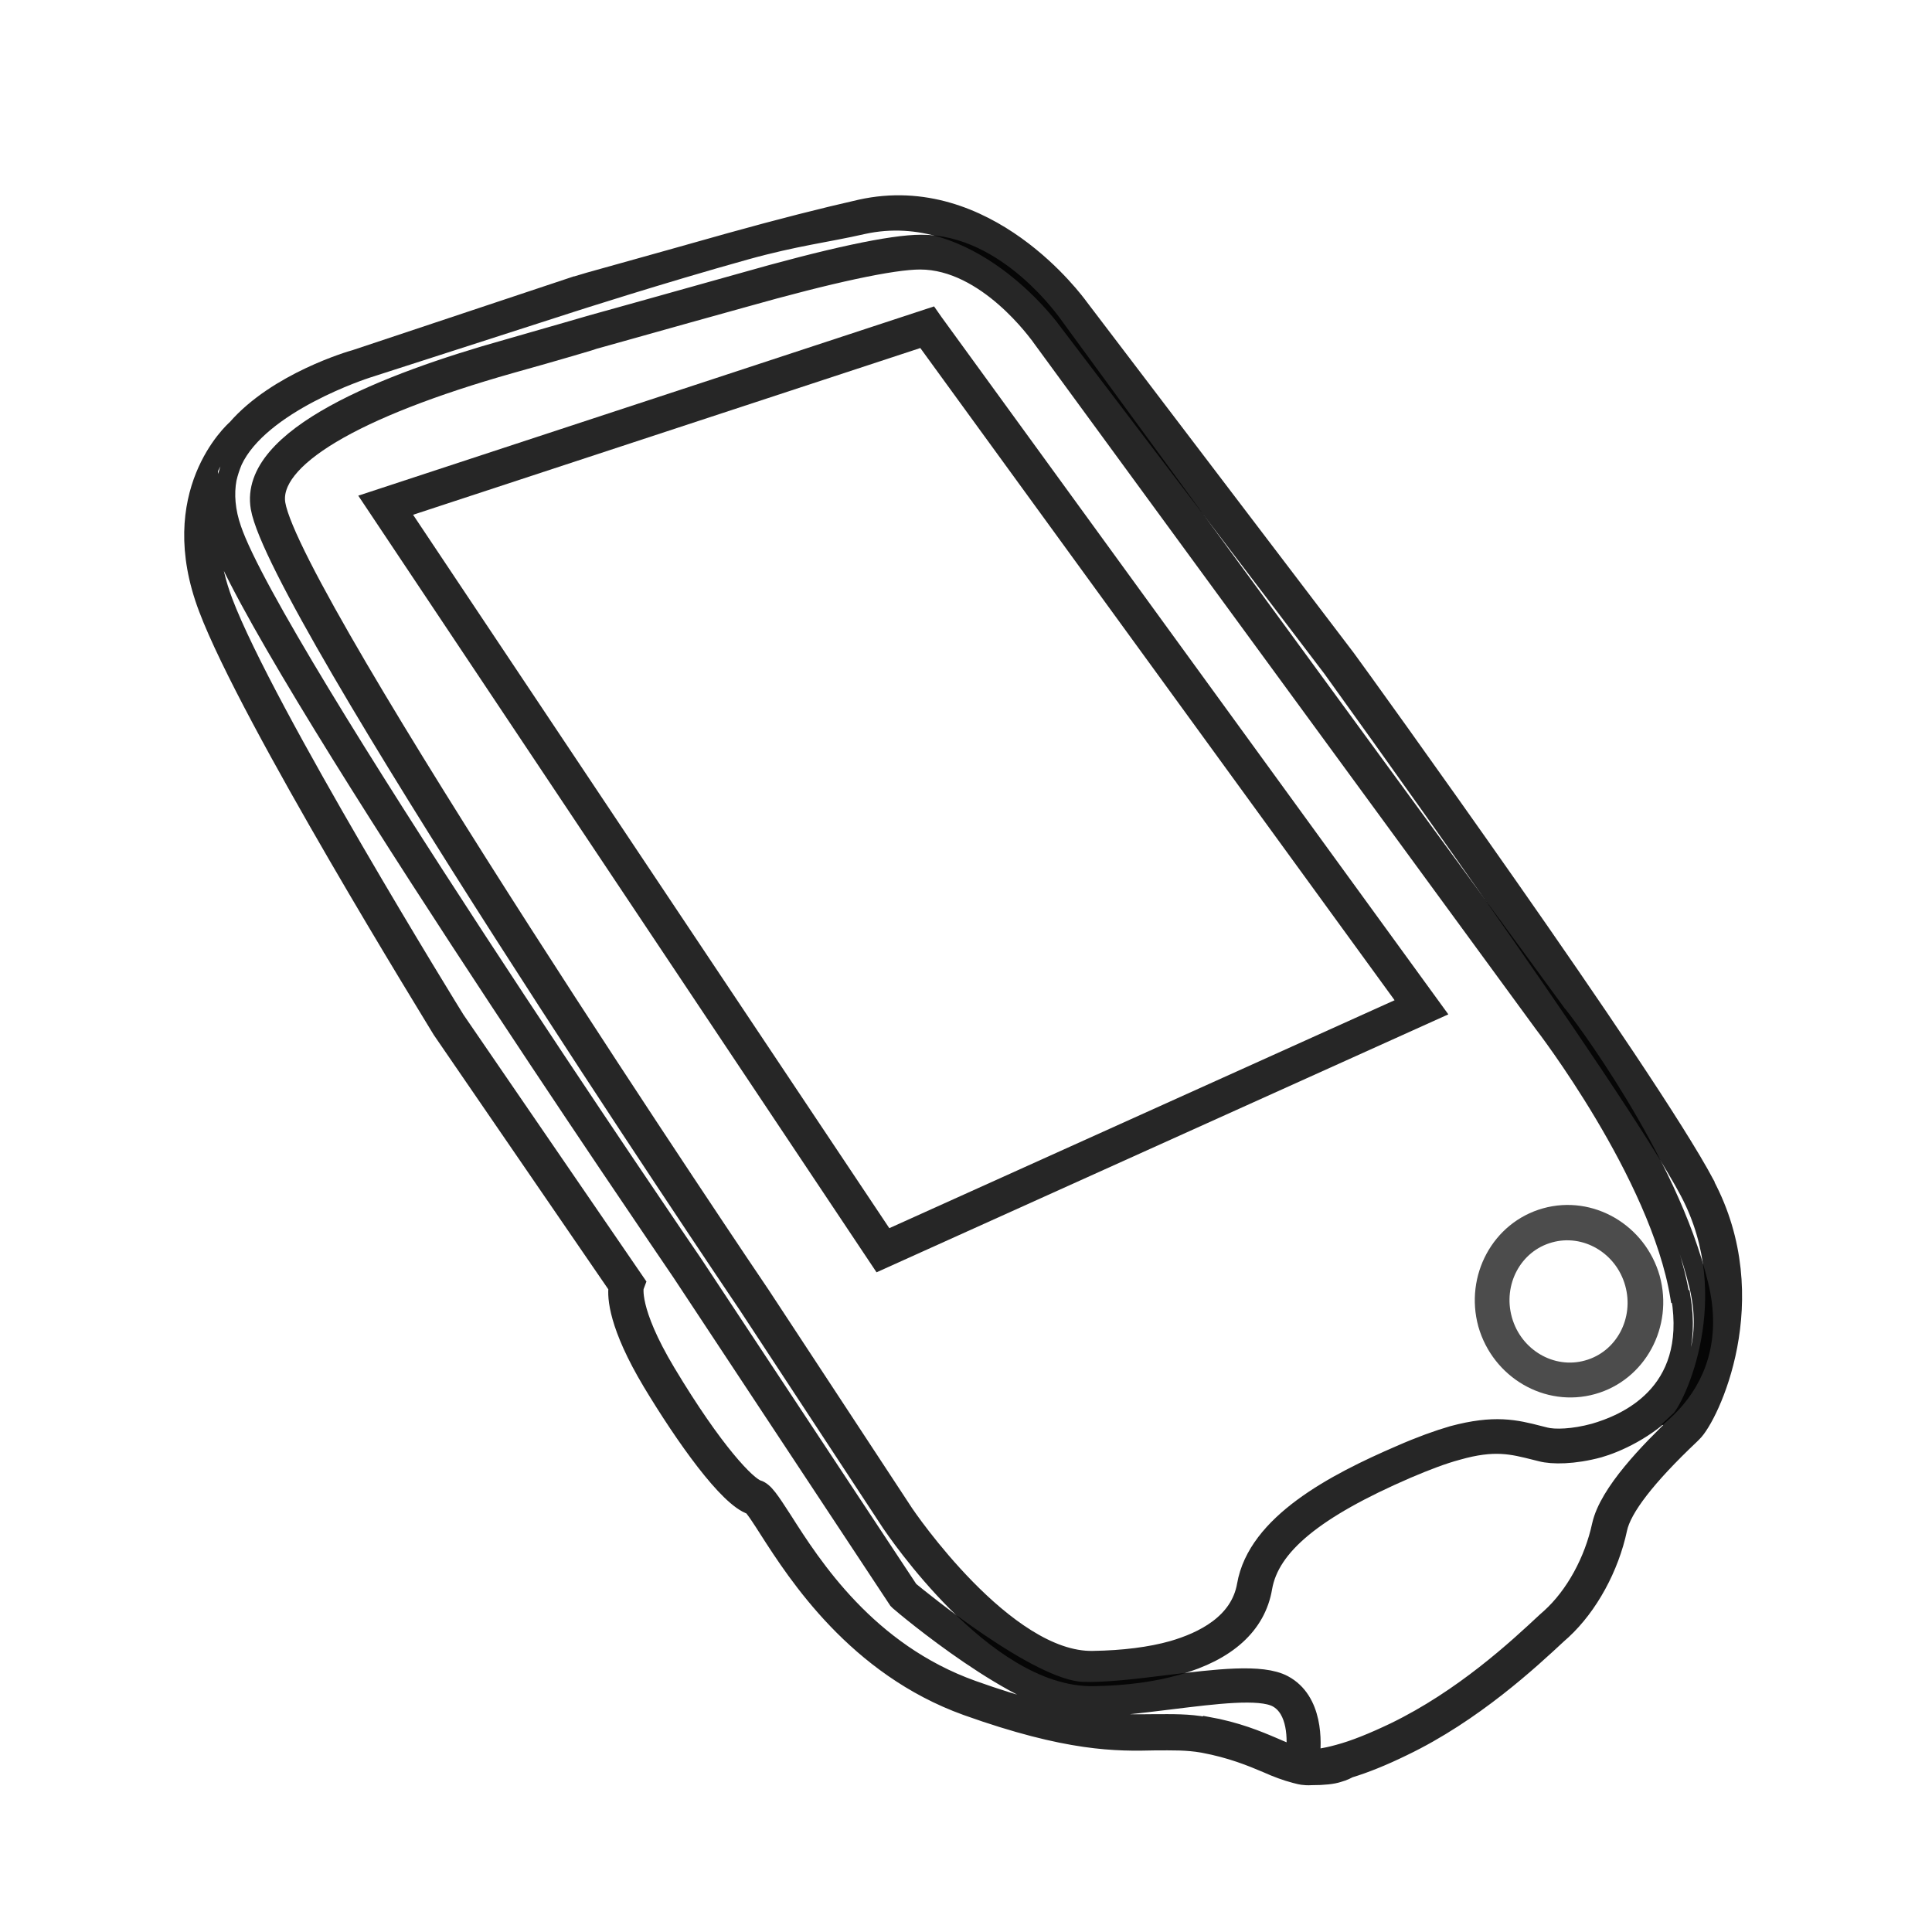 <?xml version="1.0" encoding="UTF-8"?>
<svg id="Layer_1" data-name="Layer 1" xmlns="http://www.w3.org/2000/svg" width="40" height="40" viewBox="0 0 40 40">
  <defs>
    <style>
      .cls-1 {
        opacity: .85;
      }

      .cls-1, .cls-2 {
        fill: none;
        stroke: #000;
        stroke-miterlimit: 10;
        stroke-width: .4px;
      }

      .cls-2 {
        opacity: .7;
      }
    </style>
  </defs>
  <path class="cls-1" d="M35.3,24.52c-1.2-2.26-7.17-10.53-7.43-10.88l-5.53-7.27c-.08-.11-1.91-2.62-4.52-2.04-.75.17-1.66.4-2.7.69-1.77.5-3.15.88-3.17.89l-4.59,1.53c-.08.02-1.62.47-2.46,1.44h0c-.06.05-1.49,1.34-.59,3.71.86,2.28,4.68,8.46,4.84,8.73l3.65,5.32c-.03.21,0,.8.7,1.97.68,1.13,1.58,2.4,2.06,2.55.06.04.22.29.36.51.59.92,1.82,2.83,4.1,3.65,2.1.75,3.1.74,3.9.72.35,0,.65-.01.99.05.59.11,1,.28,1.33.42.2.09.39.16.58.21l.08.02s.1.03.25.02c.26,0,.44-.02.56-.06.11-.03.18-.07.22-.09.33-.1.7-.25,1.11-.45,1.46-.7,2.64-1.8,3.21-2.33l.09-.08c.55-.51.98-1.3,1.15-2.1.09-.43.6-1.09,1.51-1.95l.04-.04c.34-.32,1.52-2.76.26-5.13ZM24.97,35.75c-.37-.07-.7-.06-1.06-.06-.78.01-1.74.03-3.78-.7-2.18-.78-3.32-2.56-3.93-3.52-.26-.4-.38-.59-.52-.63-.22-.07-.9-.77-1.89-2.42-.78-1.3-.66-1.78-.66-1.78l.03-.08-3.73-5.44c-.04-.06-3.96-6.41-4.81-8.66-.29-.77-.32-1.42-.22-1.93.02.17.06.34.12.52.86,2.52,9.24,14.77,9.59,15.29l4.48,6.78.03.03c.1.09,2.51,2.12,3.78,2.18.52.03,1.19-.06,1.85-.14.9-.11,1.83-.23,2.19-.04.43.23.42.88.38,1.2-.14-.04-.28-.1-.44-.17-.35-.15-.78-.33-1.4-.44ZM34.81,29.42l-.04.04c-.62.59-1.46,1.45-1.61,2.12-.16.74-.55,1.46-1.06,1.92l-.09.08c-.6.56-1.71,1.59-3.13,2.28-.44.21-.83.37-1.17.46-.29.08-.48.1-.59.11.05-.37.07-1.22-.55-1.55-.45-.24-1.39-.12-2.39,0-.64.08-1.3.16-1.79.14-1.1-.06-3.35-1.91-3.57-2.09l-4.47-6.76c-.09-.13-8.71-12.74-9.55-15.21-.13-.37-.16-.73-.1-1.05.03-.13.07-.25.12-.37.56-1.2,2.74-1.9,2.77-1.91l4.22-1.36s1.86-.6,3.62-1.09c1.04-.29,1.69-.36,2.43-.53,2.4-.53,4.17,1.89,4.19,1.91l5.53,7.27c.06.09,6.22,8.6,7.4,10.84,1.16,2.2.07,4.49-.2,4.74Z"/>
  <path class="cls-1" d="M21.83,6.77c-.05-.07-1.19-1.72-2.76-1.71-.61,0-1.88.27-3.77.81-1.6.45-3.04.85-3.04.85,0,0-.79.23-1.77.51-2.46.69-5.35,1.82-5.1,3.28.36,2.07,9.69,15.91,10.09,16.5l2.97,4.52c.09.13,2.17,3.22,4.19,3.18.66-.01,1.24-.09,1.73-.23,1.03-.29,1.64-.84,1.77-1.61.15-.87,1.07-1.63,2.99-2.46.4-.17.74-.3,1.04-.38.77-.22,1.14-.12,1.62,0l.12.03c.23.06.67.06,1.19-.08.7-.2,2.62-1.13,2.07-3.38-.63-2.6-2.84-5.51-2.94-5.61l-10.4-14.22ZM34.8,26.85c.34,2.04-1.17,2.64-1.79,2.82-.44.12-.83.13-1.02.08l-.12-.03c-.5-.13-.93-.23-1.79,0-.31.09-.67.22-1.08.4-1.37.59-2.97,1.43-3.19,2.7-.14.8-.91,1.17-1.53,1.35-.46.13-1.02.2-1.65.21-1.83.04-3.89-3.01-3.91-3.04l-2.97-4.52c-.1-.14-9.7-14.38-10.04-16.38-.16-.94,1.61-1.99,4.86-2.91.97-.27,1.74-.5,1.76-.51.01,0,1.45-.41,3.04-.85,1.84-.52,3.11-.79,3.68-.79,1.39,0,2.47,1.55,2.49,1.57l10.42,14.24s2.4,3.11,2.82,5.65Z"/>
  <path class="cls-1" d="M19.33,6.68l-.07-.1-11.53,3.79,10.49,15.72,11.46-5.17-10.35-14.24ZM8.24,10.55l10.89-3.58,10.05,13.82-10.84,4.89-10.1-15.13Z"/>
  <path class="cls-2" d="M30.8,27.41c.27.95,1.24,1.52,2.17,1.26.93-.26,1.46-1.25,1.2-2.2-.27-.95-1.24-1.52-2.17-1.26-.93.26-1.46,1.25-1.2,2.2ZM33.84,26.56c.22.78-.21,1.59-.97,1.8-.75.21-1.54-.25-1.76-1.03-.22-.78.21-1.59.97-1.8.75-.21,1.54.25,1.76,1.03Z"/>
</svg>